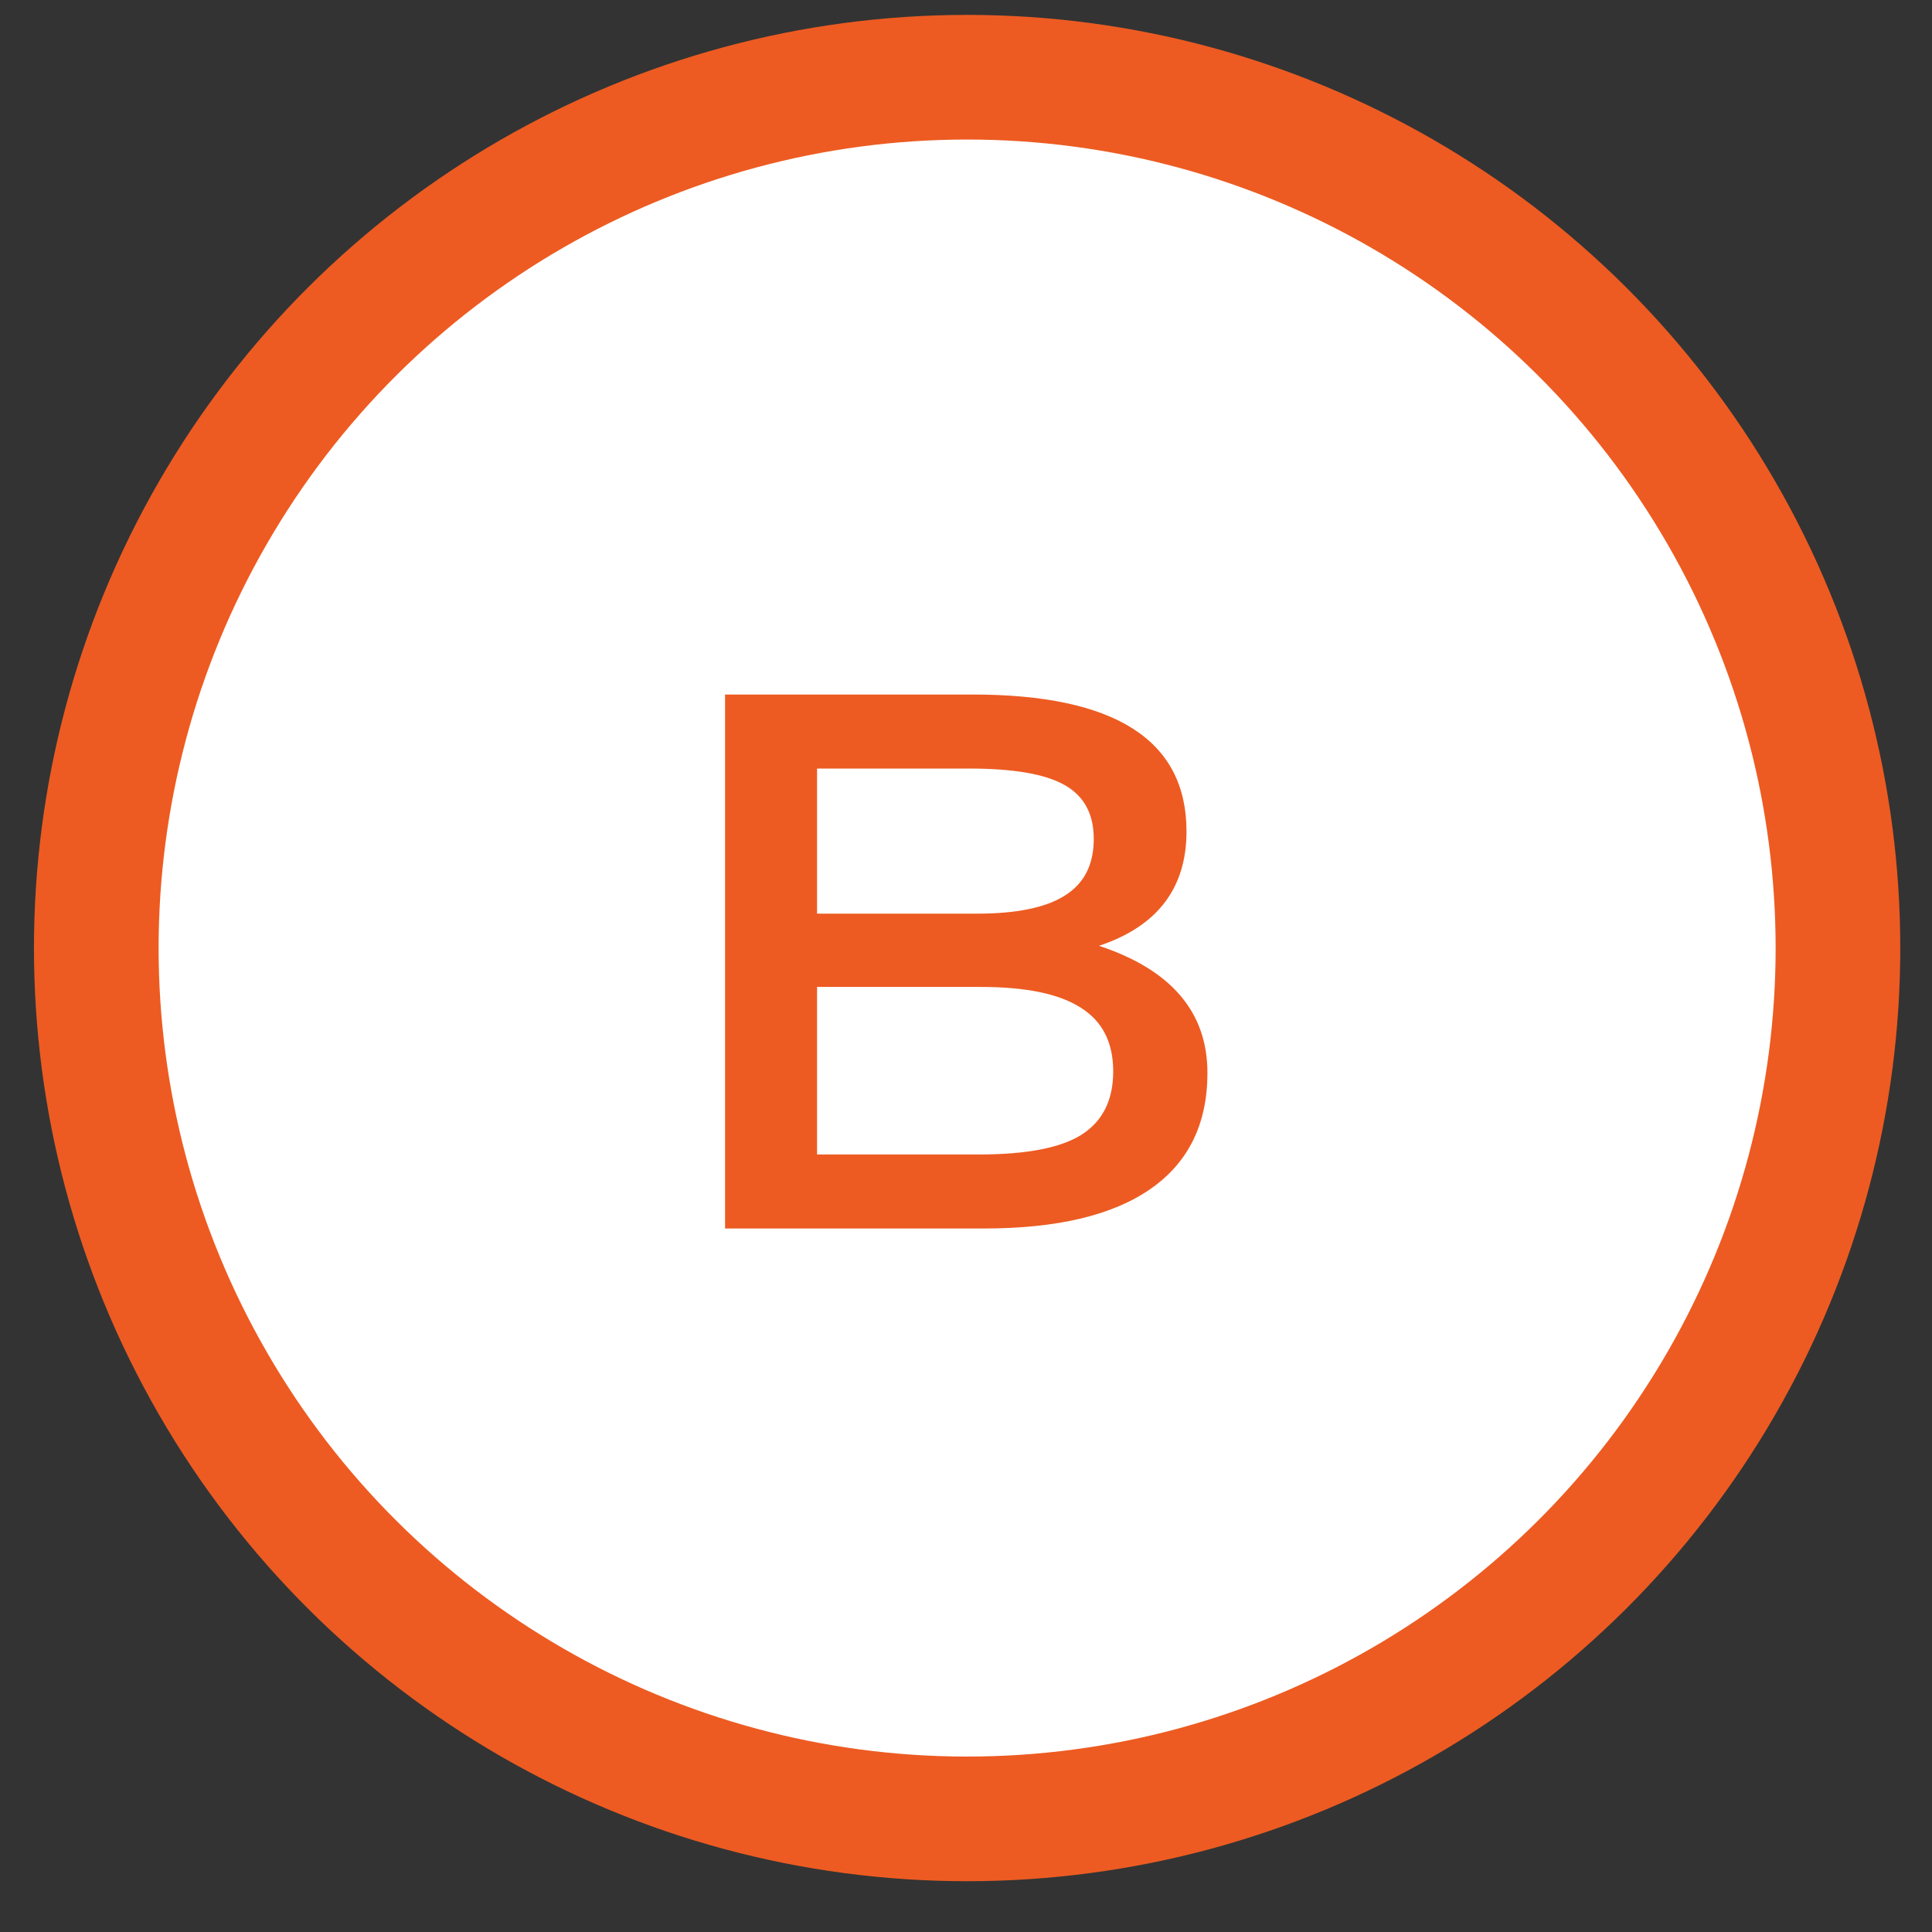 <svg width="31" height="31" viewBox="0 0 31 31" fill="none" xmlns="http://www.w3.org/2000/svg">
<rect x="0" y="0" width="31" height="31" fill="#333333" stroke="none"/>
<circle cx="15.518" cy="15.212" r="13.973" transform="rotate(-90 15.518 15.212)" fill="white" stroke="#ED5B22" stroke-width="2"/>
<path d="M11.634 19.712V11.144H15.606C17.894 11.144 19.038 11.876 19.038 13.34C19.038 14.252 18.57 14.864 17.634 15.176C18.794 15.56 19.374 16.24 19.374 17.216C19.374 18.032 19.07 18.652 18.462 19.076C17.854 19.5 16.962 19.712 15.786 19.712H11.634ZM15.678 14.66C16.31 14.66 16.778 14.564 17.082 14.372C17.394 14.18 17.55 13.876 17.55 13.46C17.55 13.06 17.394 12.772 17.082 12.596C16.77 12.42 16.262 12.332 15.558 12.332H13.11V14.66H15.678ZM15.714 18.524C16.466 18.524 17.01 18.42 17.346 18.212C17.69 17.996 17.862 17.656 17.862 17.192C17.862 16.728 17.69 16.388 17.346 16.172C17.002 15.948 16.466 15.836 15.738 15.836H13.11V18.524H15.714Z" fill="#ED5B22"/>
</svg>
